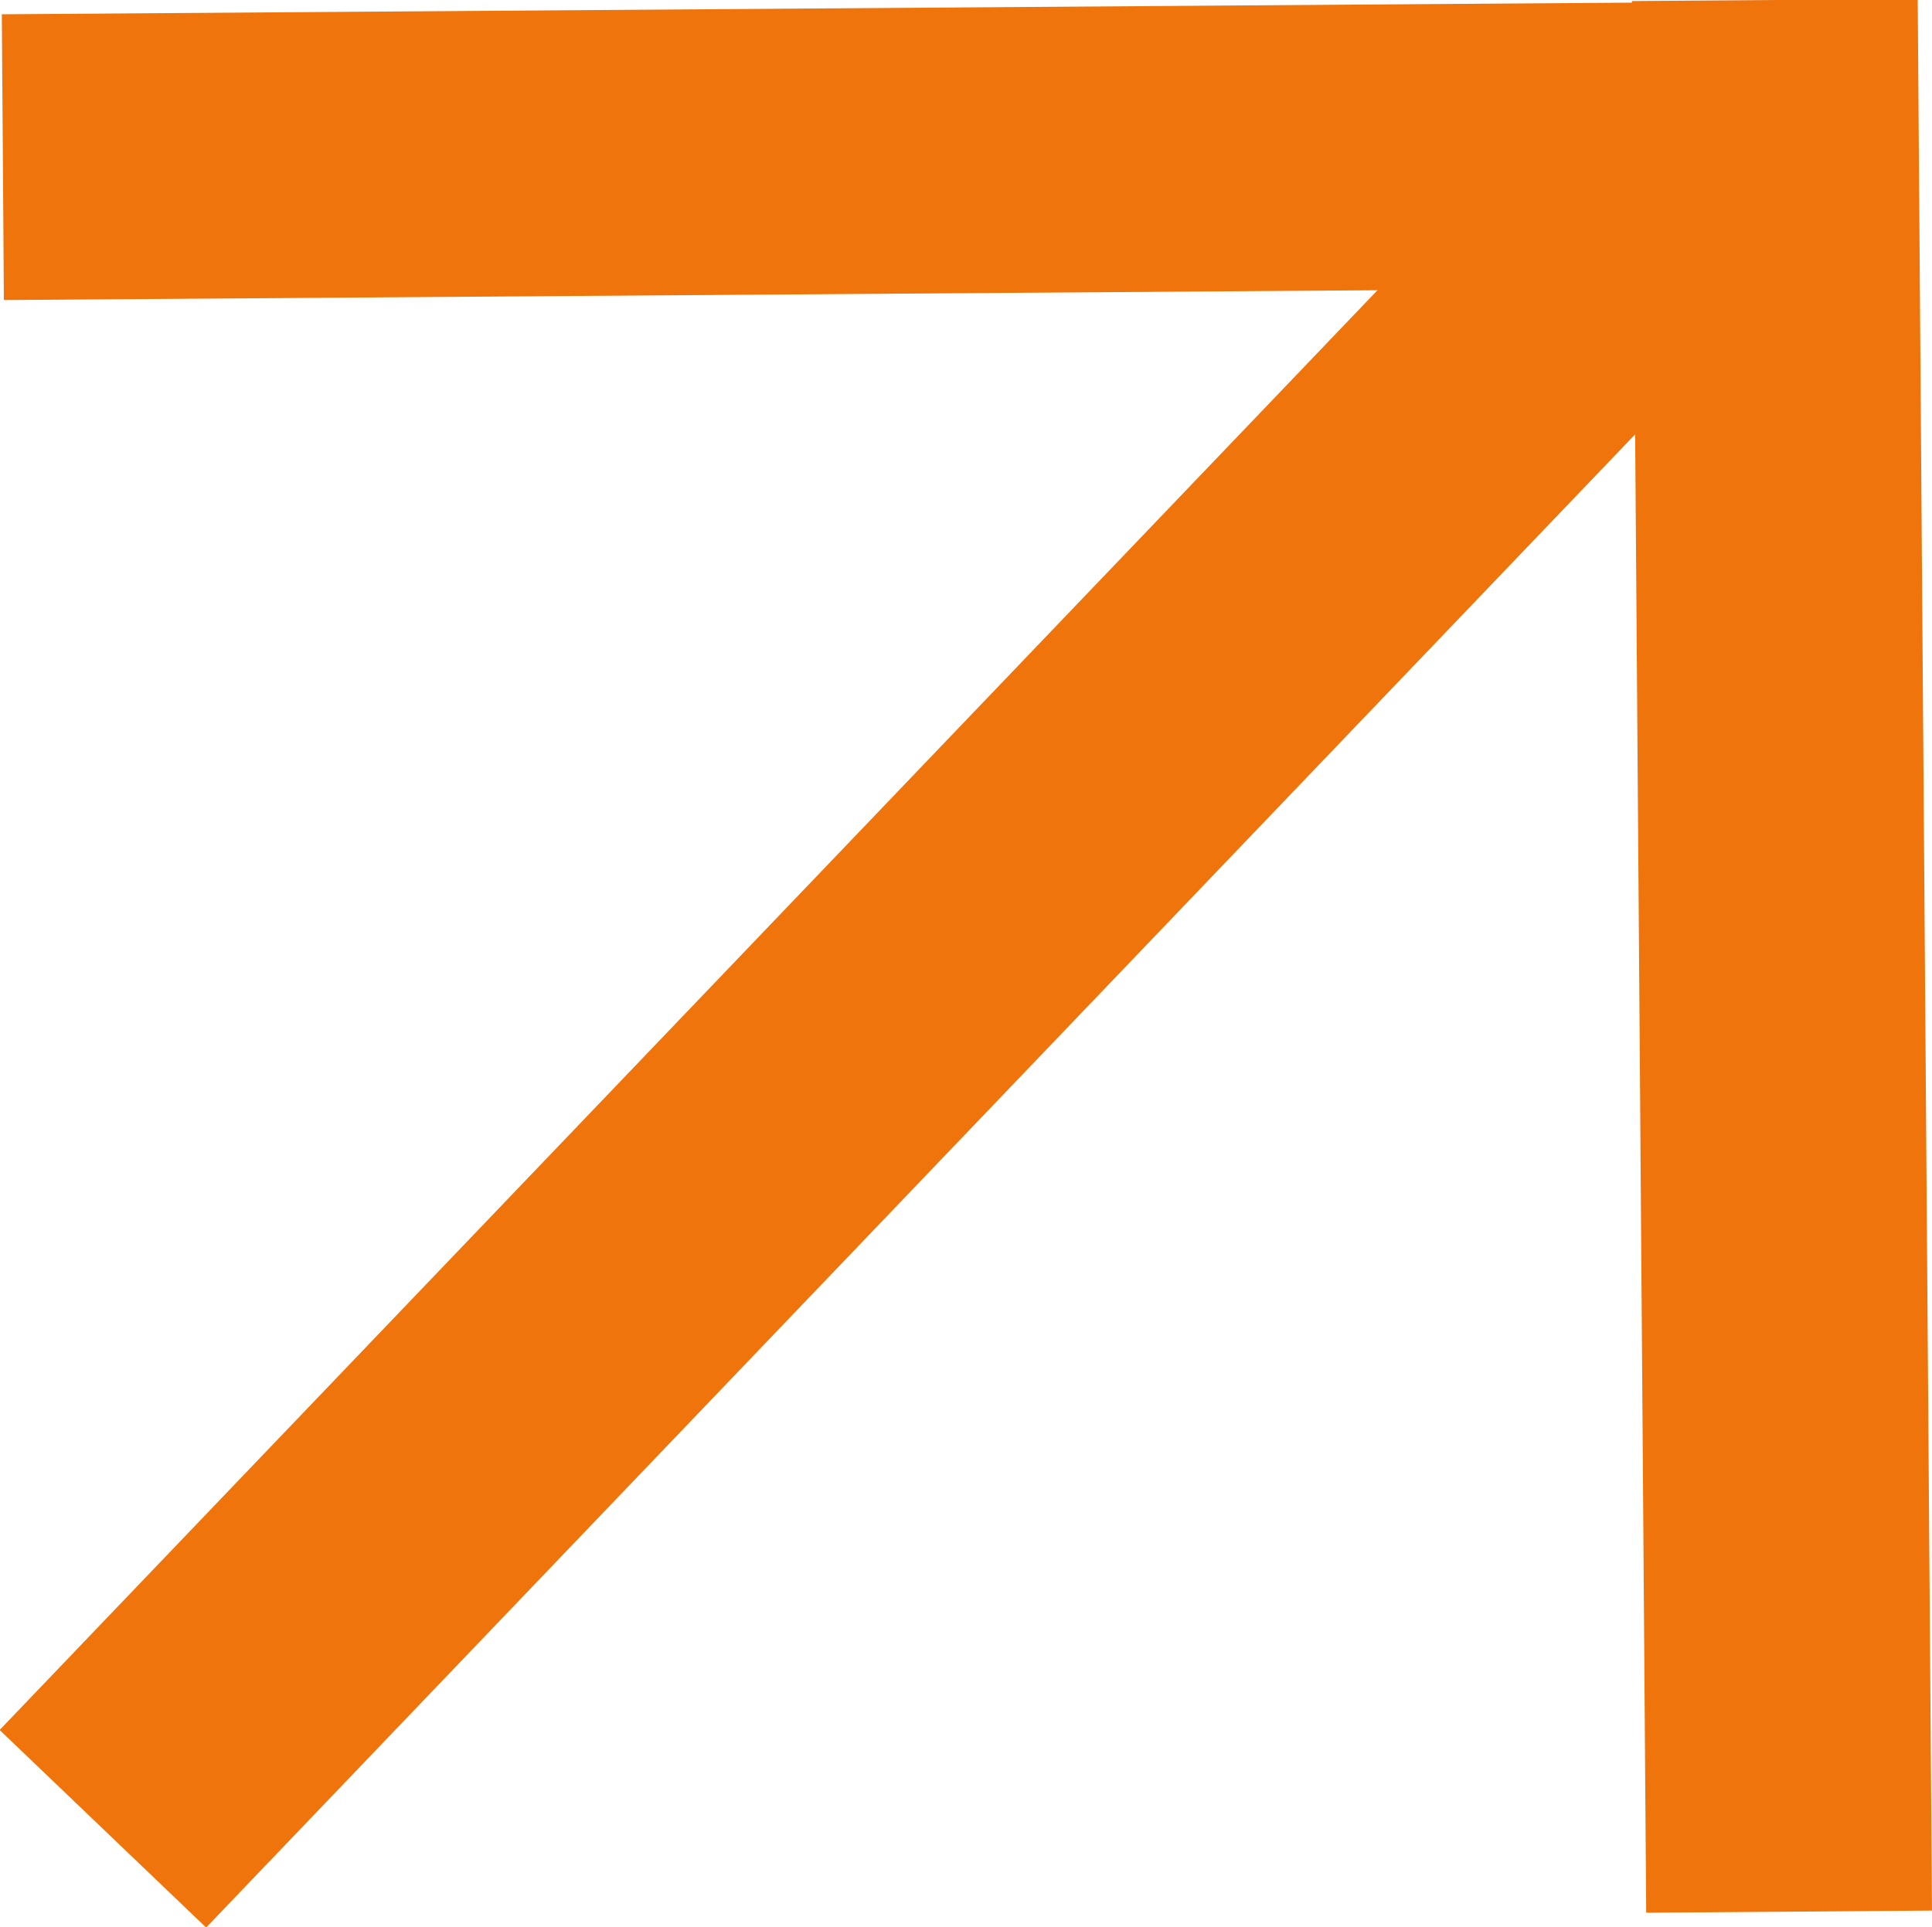 <?xml version="1.0" encoding="UTF-8"?>
<svg id="Ebene_1" data-name="Ebene 1" xmlns="http://www.w3.org/2000/svg" viewBox="0 0 13.52 13.49">
  <defs>
    <style>
      .cls-1 {
        fill: #2a56a4;
        stroke: #ee740b;
        stroke-miterlimit: 10;
        stroke-width: 2px;
      }
    </style>
  </defs>
  <line class="cls-1" x1=".02" y1="1.1" x2="12.6" y2="1.01"/>
  <line class="cls-1" x1="12.52" y1="13.38" x2="12.42" y2="0"/>
  <line class="cls-1" x1="11.58" y1="1.45" x2=".72" y2="12.8"/>
</svg>